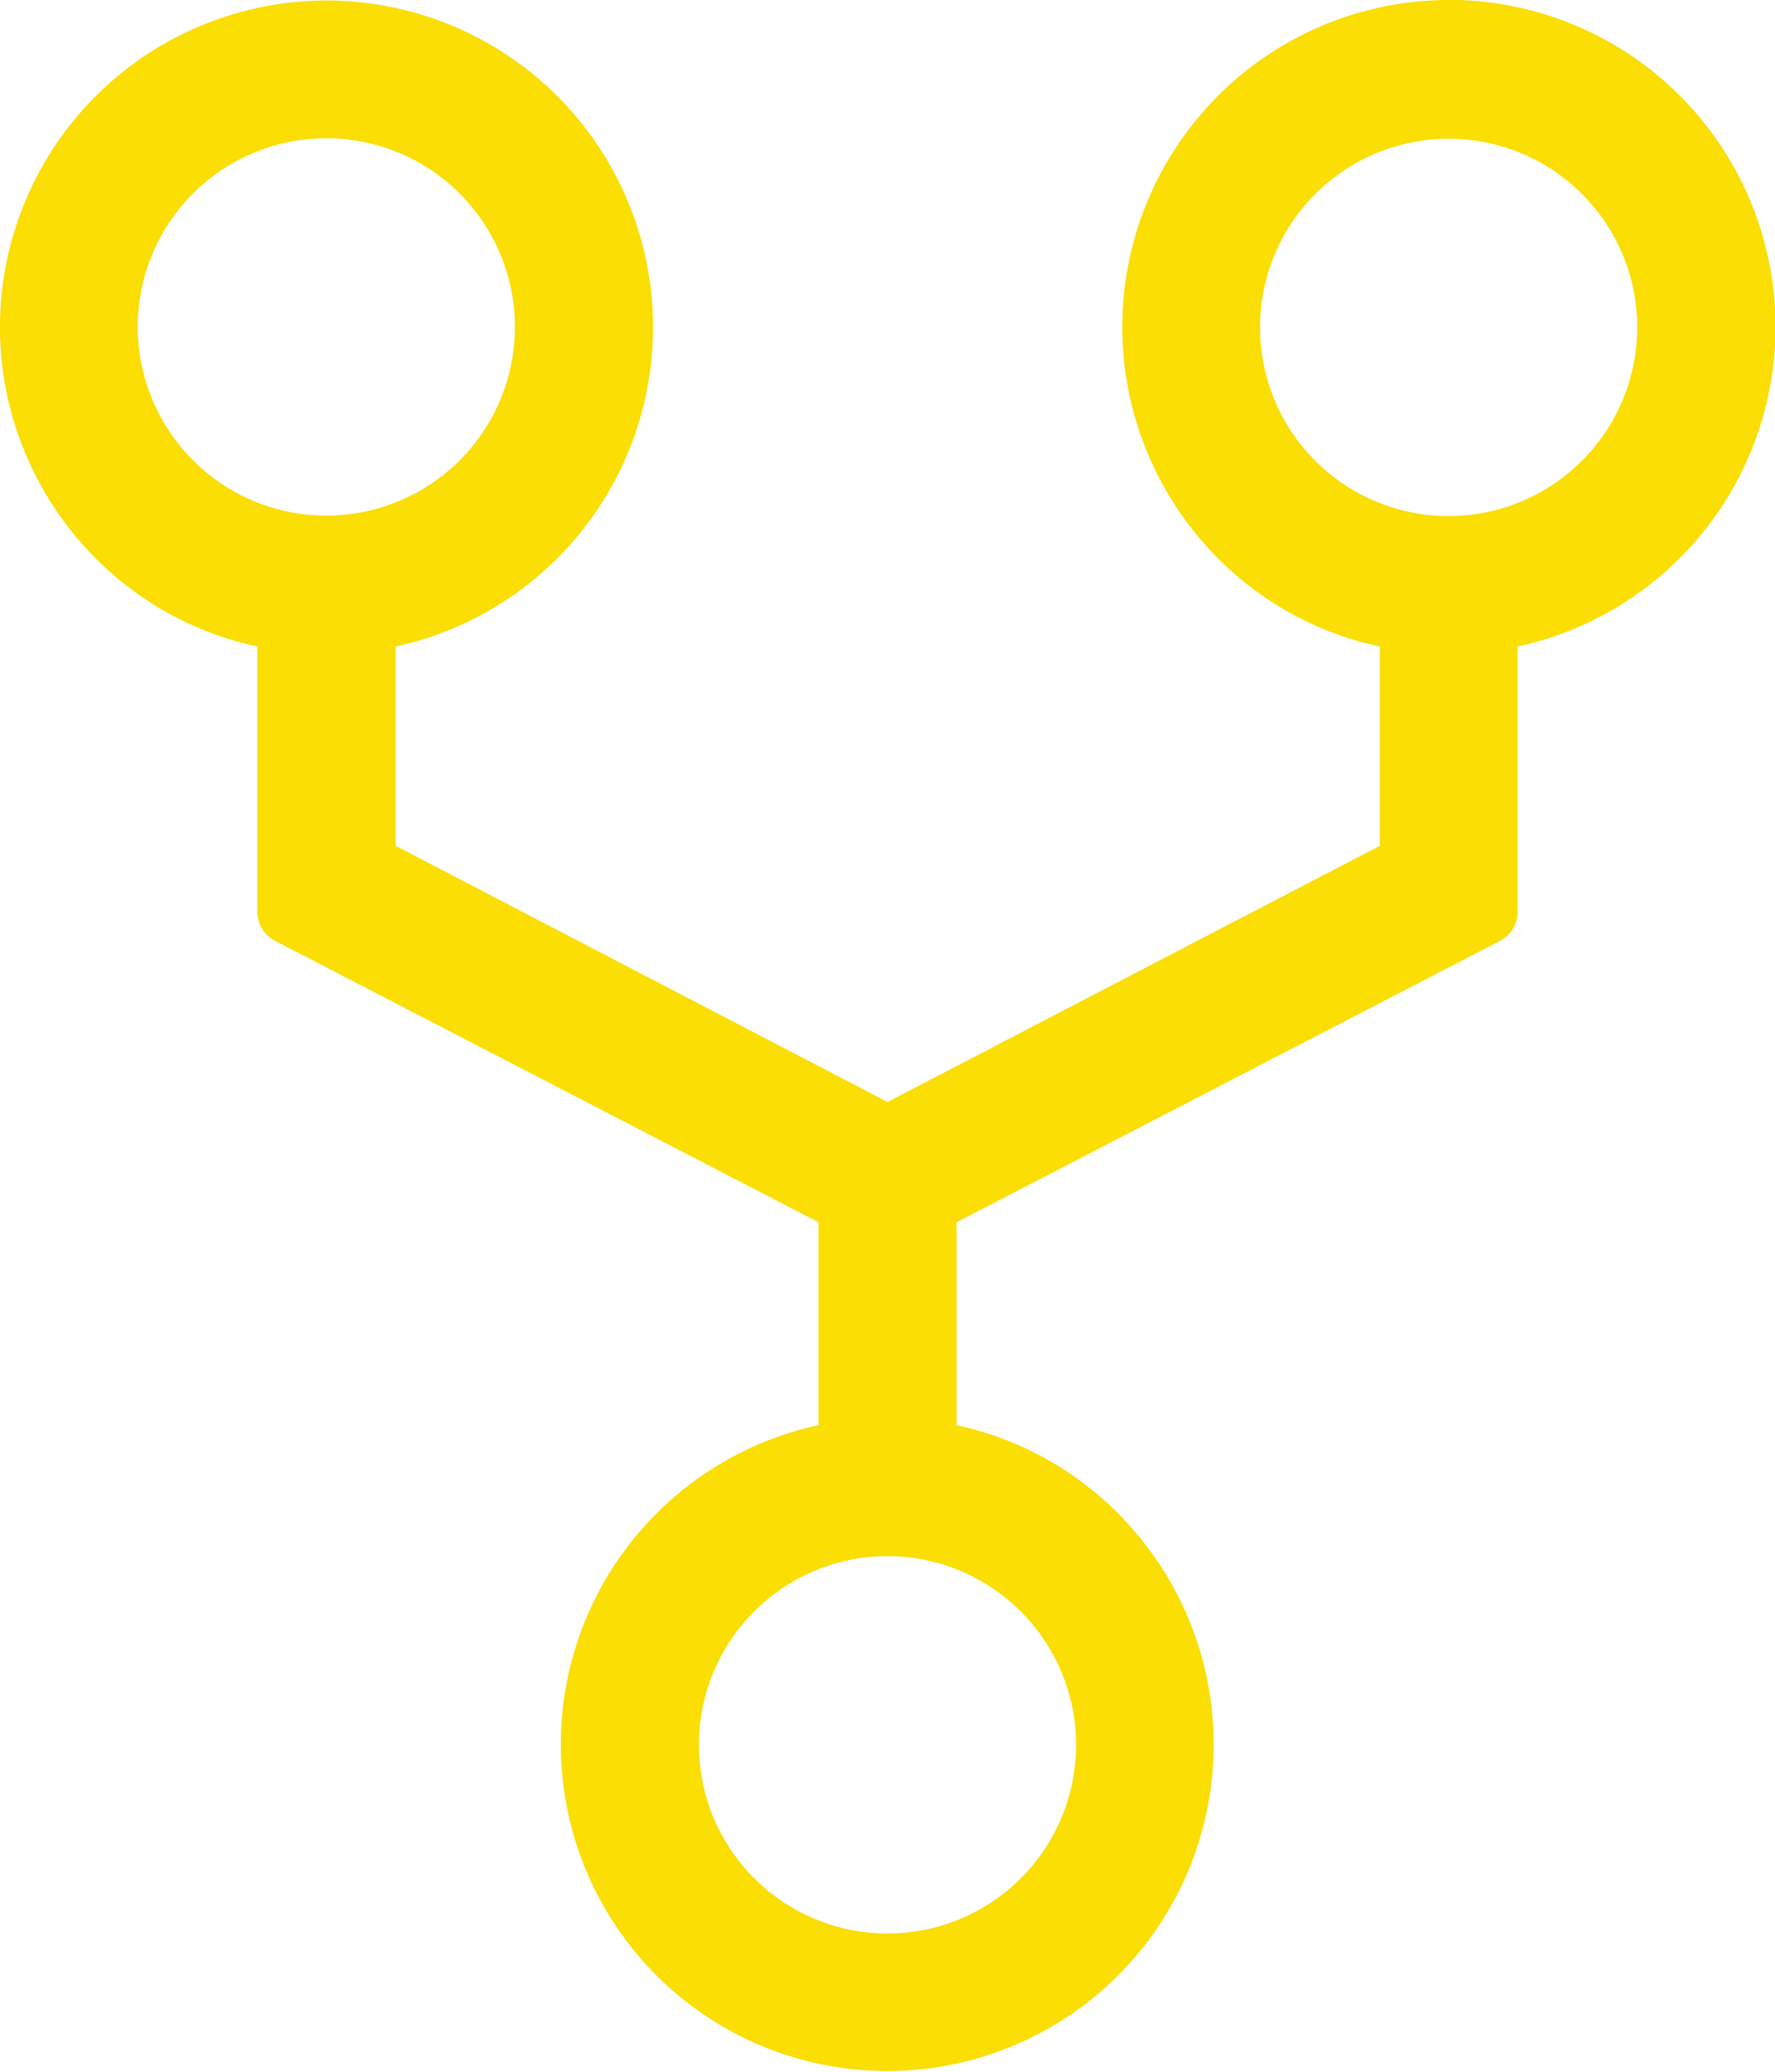 <svg xmlns="http://www.w3.org/2000/svg" width="34.327" height="40.048" viewBox="0 0 34.327 40.048"><path id="Icon_ionic-ios-git-network" data-name="Icon ionic-ios-git-network" d="M32.516,2.25a6.322,6.322,0,0,0-4.747,10.486,6.247,6.247,0,0,0,3.415,2.011V18.6l-9.52,4.952L12.152,18.6V14.747a6.315,6.315,0,1,0-6.088-2.011,6.247,6.247,0,0,0,3.415,2.011v5.131a.625.625,0,0,0,.349.563l10.5,5.435V29.8a6.313,6.313,0,1,0,6.079,2.011A6.247,6.247,0,0,0,23,29.8V25.877l10.5-5.435a.625.625,0,0,0,.349-.563V14.747a6.321,6.321,0,0,0-1.332-12.5ZM7.164,8.57a3.647,3.647,0,1,1,3.647,3.647A3.651,3.651,0,0,1,7.164,8.57ZM25.311,35.978a3.647,3.647,0,1,1-3.647-3.647A3.651,3.651,0,0,1,25.311,35.978Zm7.205-23.752a3.647,3.647,0,1,1,3.647-3.647A3.651,3.651,0,0,1,32.516,12.226Z" transform="translate(-4.5 -2.25)" fill="#fade04"></path></svg>